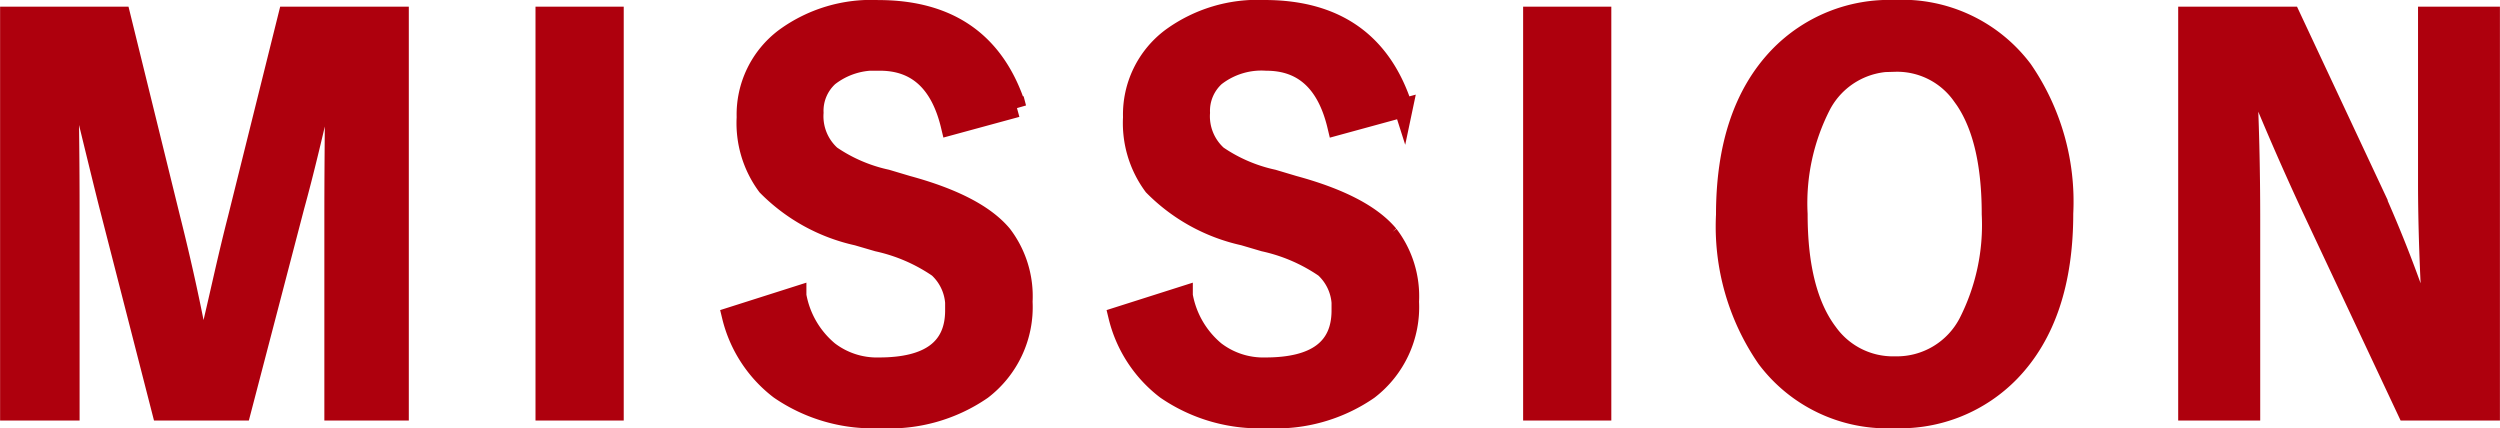 <svg xmlns="http://www.w3.org/2000/svg" width="132.609" height="22.713" viewBox="0 0 132.609 22.713">
  <path id="パス_153253" data-name="パス 153253" d="M-45.12-20.9V.053H-48.6V-10.534q0-2.426.053-7.4h-.382q-1.015,4.562-1.727,7.132L-53.491.053h-4.258L-60.5-10.666q-.25-.949-1.78-7.264h-.382q.079,3.639.079,7.449V.053H-65.8V-20.9h5.919L-57.248-10.2q.9,3.573,1.516,6.908h.382q.224-.883.844-3.612.448-1.964.778-3.243L-51.052-20.9Zm11.4,0V.053H-37.4V-20.9Zm21.355,4.865-3.533.962q-.817-3.428-3.731-3.428a3.947,3.947,0,0,0-2.7.831,2.429,2.429,0,0,0-.791,1.9,2.763,2.763,0,0,0,.91,2.241,8.316,8.316,0,0,0,2.94,1.266l1.107.33q3.678,1,5.036,2.624a5.4,5.4,0,0,1,1.094,3.56A5.552,5.552,0,0,1-14.2-1.055,8.68,8.68,0,0,1-19.6.461a8.767,8.767,0,0,1-5.366-1.529,6.966,6.966,0,0,1-2.544-3.9l3.48-1.107a4.927,4.927,0,0,0,1.7,2.927,4.167,4.167,0,0,0,2.65.857q4.008,0,4.008-2.993a2.755,2.755,0,0,0-.883-2.241,9.091,9.091,0,0,0-3.2-1.384l-1.081-.316a9.654,9.654,0,0,1-4.8-2.65,5.619,5.619,0,0,1-1.094-3.652,5.1,5.1,0,0,1,2.057-4.245,7.789,7.789,0,0,1,4.944-1.477Q-14.025-21.252-12.364-16.031Zm20.5,0L4.6-15.069Q3.784-18.5.87-18.5a3.947,3.947,0,0,0-2.7.831,2.429,2.429,0,0,0-.791,1.9,2.763,2.763,0,0,0,.91,2.241,8.316,8.316,0,0,0,2.94,1.266l1.107.33q3.678,1,5.036,2.624a5.4,5.4,0,0,1,1.094,3.56A5.552,5.552,0,0,1,6.3-1.055,8.68,8.68,0,0,1,.9.461,8.767,8.767,0,0,1-4.469-1.068a6.966,6.966,0,0,1-2.544-3.9l3.48-1.107a4.927,4.927,0,0,0,1.7,2.927,4.167,4.167,0,0,0,2.65.857q4.008,0,4.008-2.993a2.755,2.755,0,0,0-.883-2.241,9.091,9.091,0,0,0-3.2-1.384L-.343-9.229a9.654,9.654,0,0,1-4.8-2.65A5.619,5.619,0,0,1-6.236-15.53a5.1,5.1,0,0,1,2.057-4.245A7.789,7.789,0,0,1,.765-21.252Q6.473-21.252,8.134-16.031ZM18.665-20.9V.053H14.987V-20.9Zm15.541-.356a8.032,8.032,0,0,1,6.8,3.19,12.352,12.352,0,0,1,2.162,7.633q0,5.471-2.808,8.4A8.151,8.151,0,0,1,34.18.461a8.019,8.019,0,0,1-6.8-3.2,12.329,12.329,0,0,1-2.162-7.62q0-5.471,2.821-8.411A8.157,8.157,0,0,1,34.206-21.252Zm0,2.808a4.269,4.269,0,0,0-3.889,2.281,11.361,11.361,0,0,0-1.239,5.774q0,4.179,1.6,6.289a4.219,4.219,0,0,0,3.533,1.753,4.255,4.255,0,0,0,3.876-2.294,11.4,11.4,0,0,0,1.226-5.748q0-4.206-1.582-6.3A4.184,4.184,0,0,0,34.206-18.444ZM65.8-20.9V.053H61.349l-5.076-10.8q-1.622-3.494-3.006-6.921H52.9q.185,3.48.185,7.567V.053H49.734V-20.9h5.484l4.351,9.281A69.156,69.156,0,0,1,62.35-4.43h.369Q62.456-8.7,62.456-12.1V-20.9Z" transform="translate(66.305 21.752)" fill="#ae000d" stroke="#ae000d" stroke-width="1"/>
</svg>
